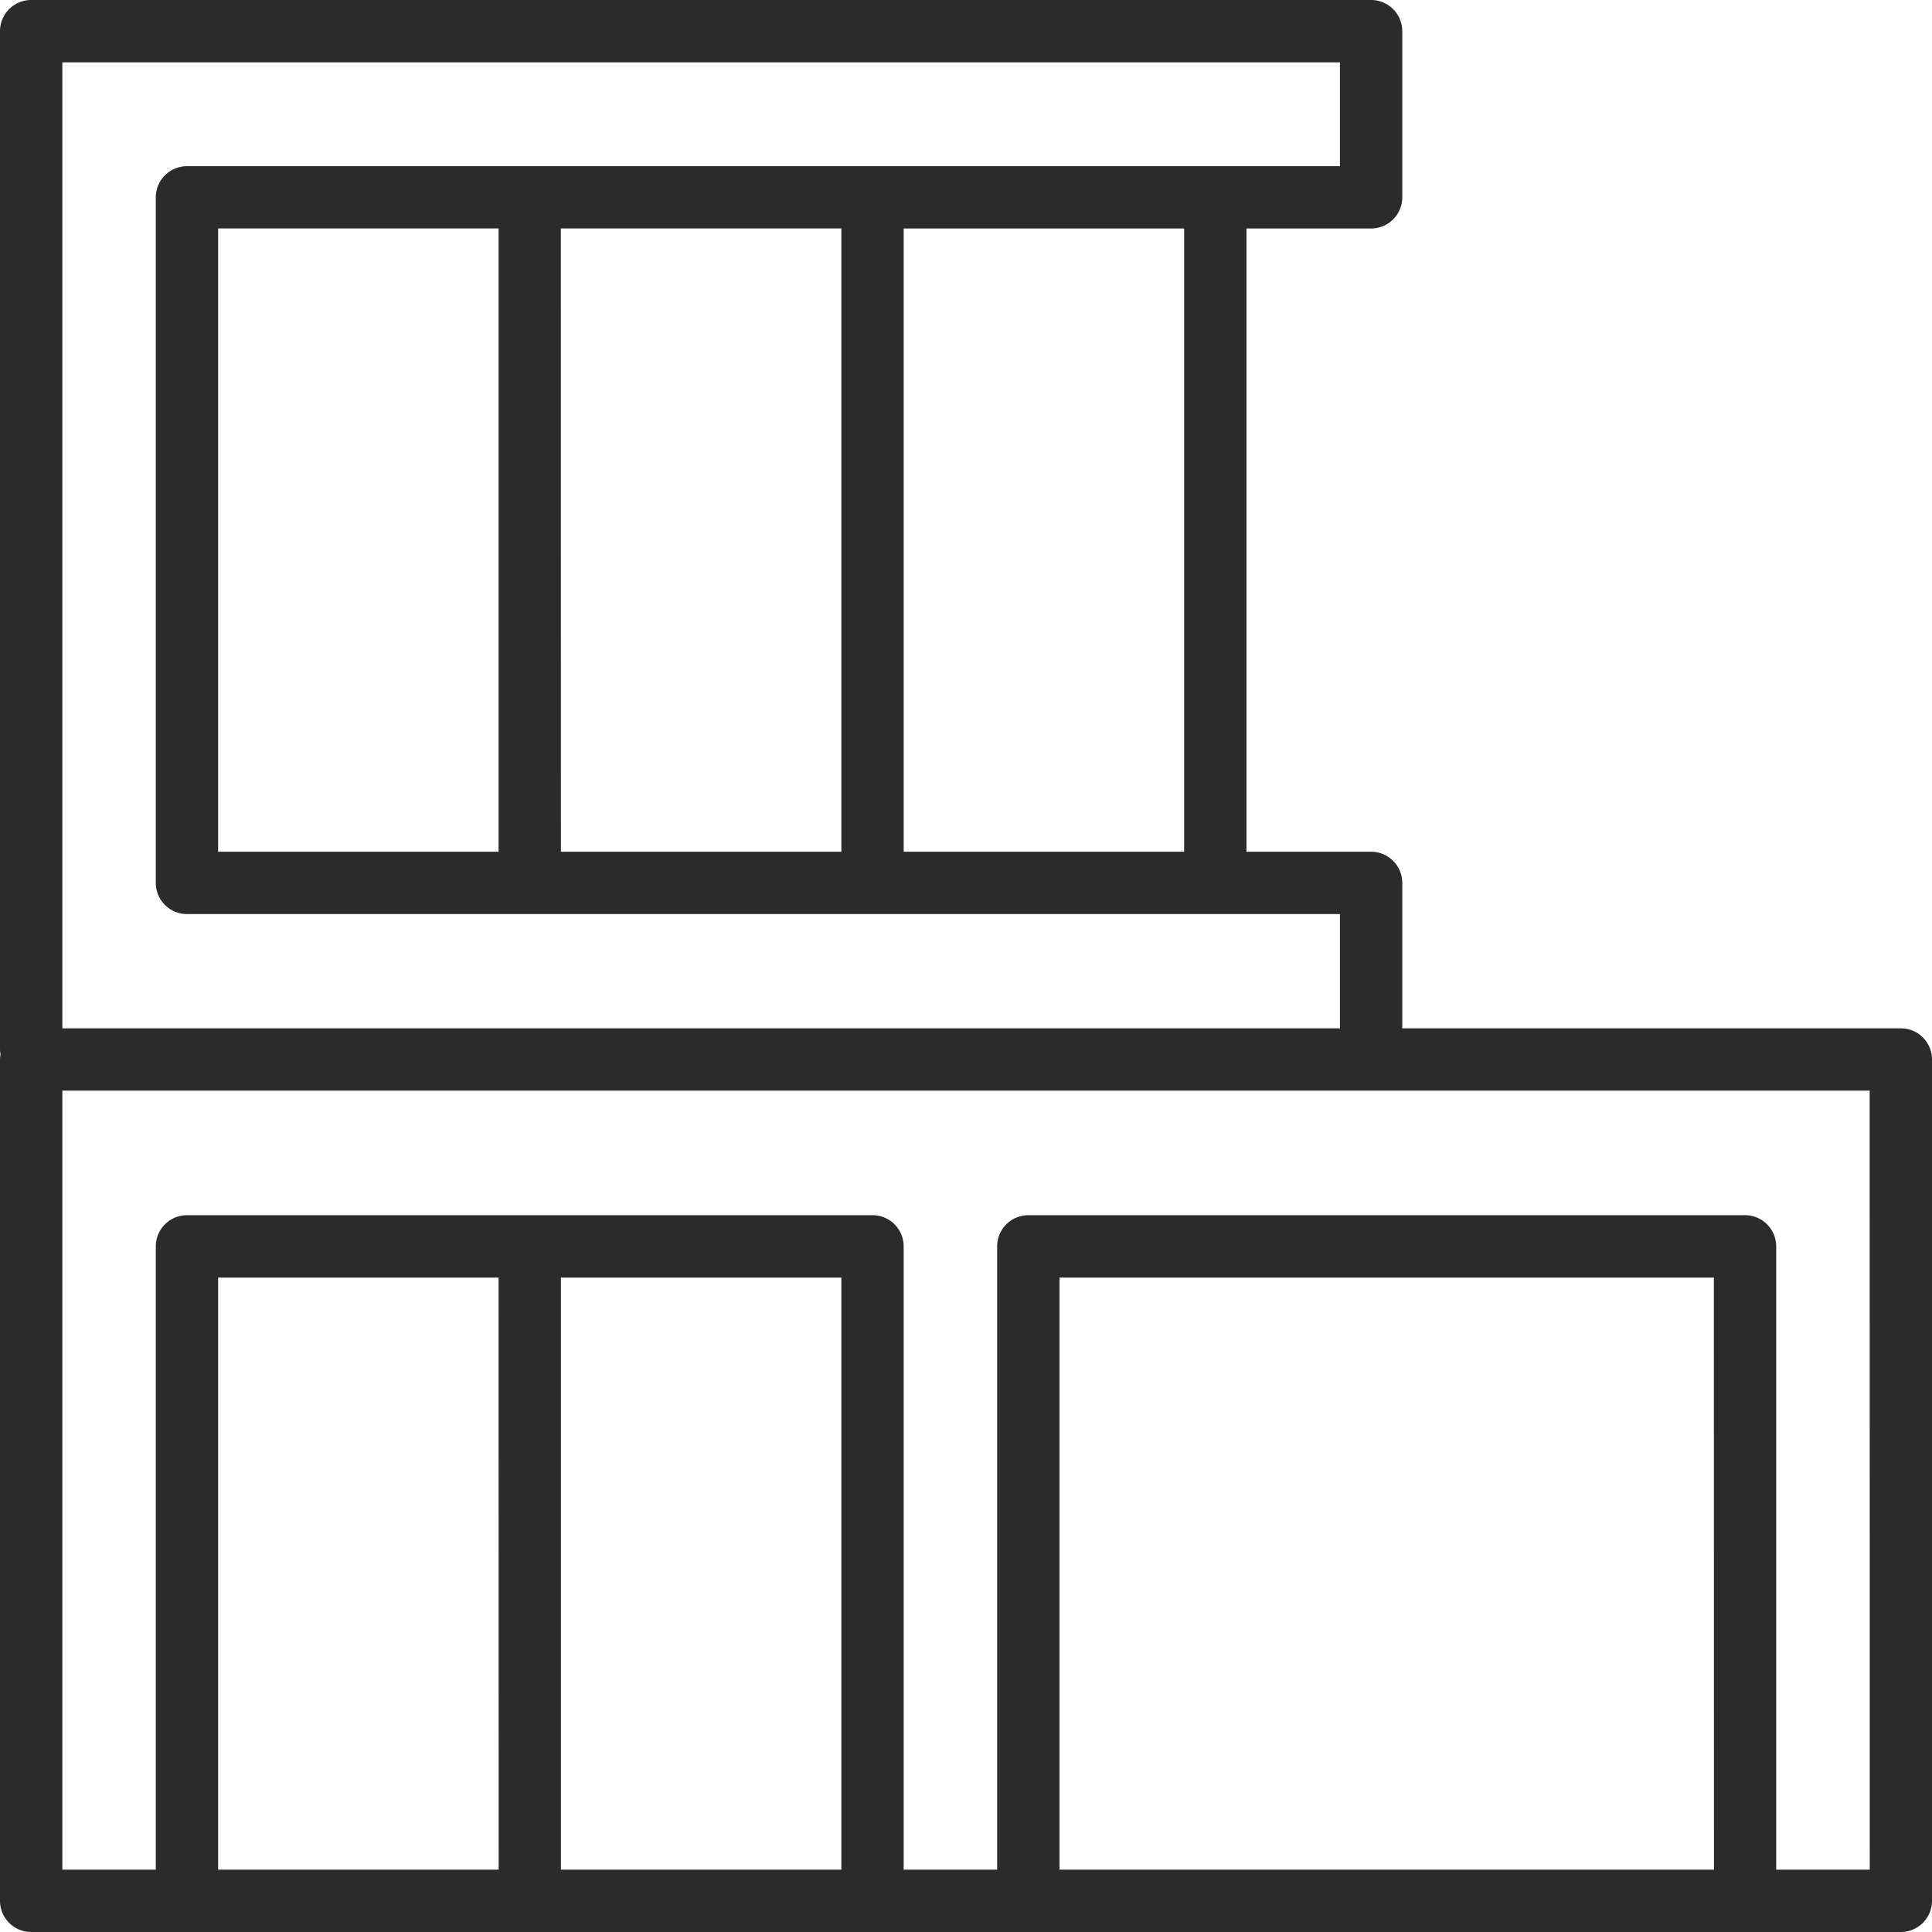 <svg id="Grupo_401" data-name="Grupo 401" xmlns="http://www.w3.org/2000/svg" xmlns:xlink="http://www.w3.org/1999/xlink" width="84" height="84" viewBox="0 0 84 84">
  <defs>
    <clipPath id="clip-path">
      <rect id="Rectángulo_138" data-name="Rectángulo 138" width="84" height="84" fill="none"/>
    </clipPath>
  </defs>
  <g id="Grupo_400" data-name="Grupo 400" clip-path="url(#clip-path)">
    <path id="Trazado_140" data-name="Trazado 140" d="M82.645,44.71H60.968V38.387a1.355,1.355,0,0,0-1.355-1.355H54.194V9.935h5.419a1.355,1.355,0,0,0,1.355-1.355V1.355A1.355,1.355,0,0,0,59.613,0H1.355A1.355,1.355,0,0,0,0,1.355V45.613a1.376,1.376,0,0,0,.023.226A1.376,1.376,0,0,0,0,46.065V82.645A1.355,1.355,0,0,0,1.355,84h81.29A1.355,1.355,0,0,0,84,82.645V46.065a1.355,1.355,0,0,0-1.355-1.355M51.484,37.032H39.29V9.935H51.484Zm-27.1-27.1H36.581v27.1H24.387Zm-14.9,0H21.677v27.1H9.484ZM58.258,2.71V7.226H8.129A1.355,1.355,0,0,0,6.774,8.581V38.387a1.355,1.355,0,0,0,1.355,1.355H58.258V44.71H2.71v-42ZM36.581,81.29H24.387V55.548H36.581Zm-14.9,0H9.484V55.548H21.677Zm52.839,0H46.065V55.548H74.516Zm6.774,0H77.226v-27.1a1.355,1.355,0,0,0-1.355-1.355H44.71a1.355,1.355,0,0,0-1.355,1.355v27.1H39.29v-27.1a1.355,1.355,0,0,0-1.355-1.355H8.129a1.355,1.355,0,0,0-1.355,1.355v27.1H2.71V47.419H81.29Z" fill="#2b2b2b"/>
  </g>
</svg>
